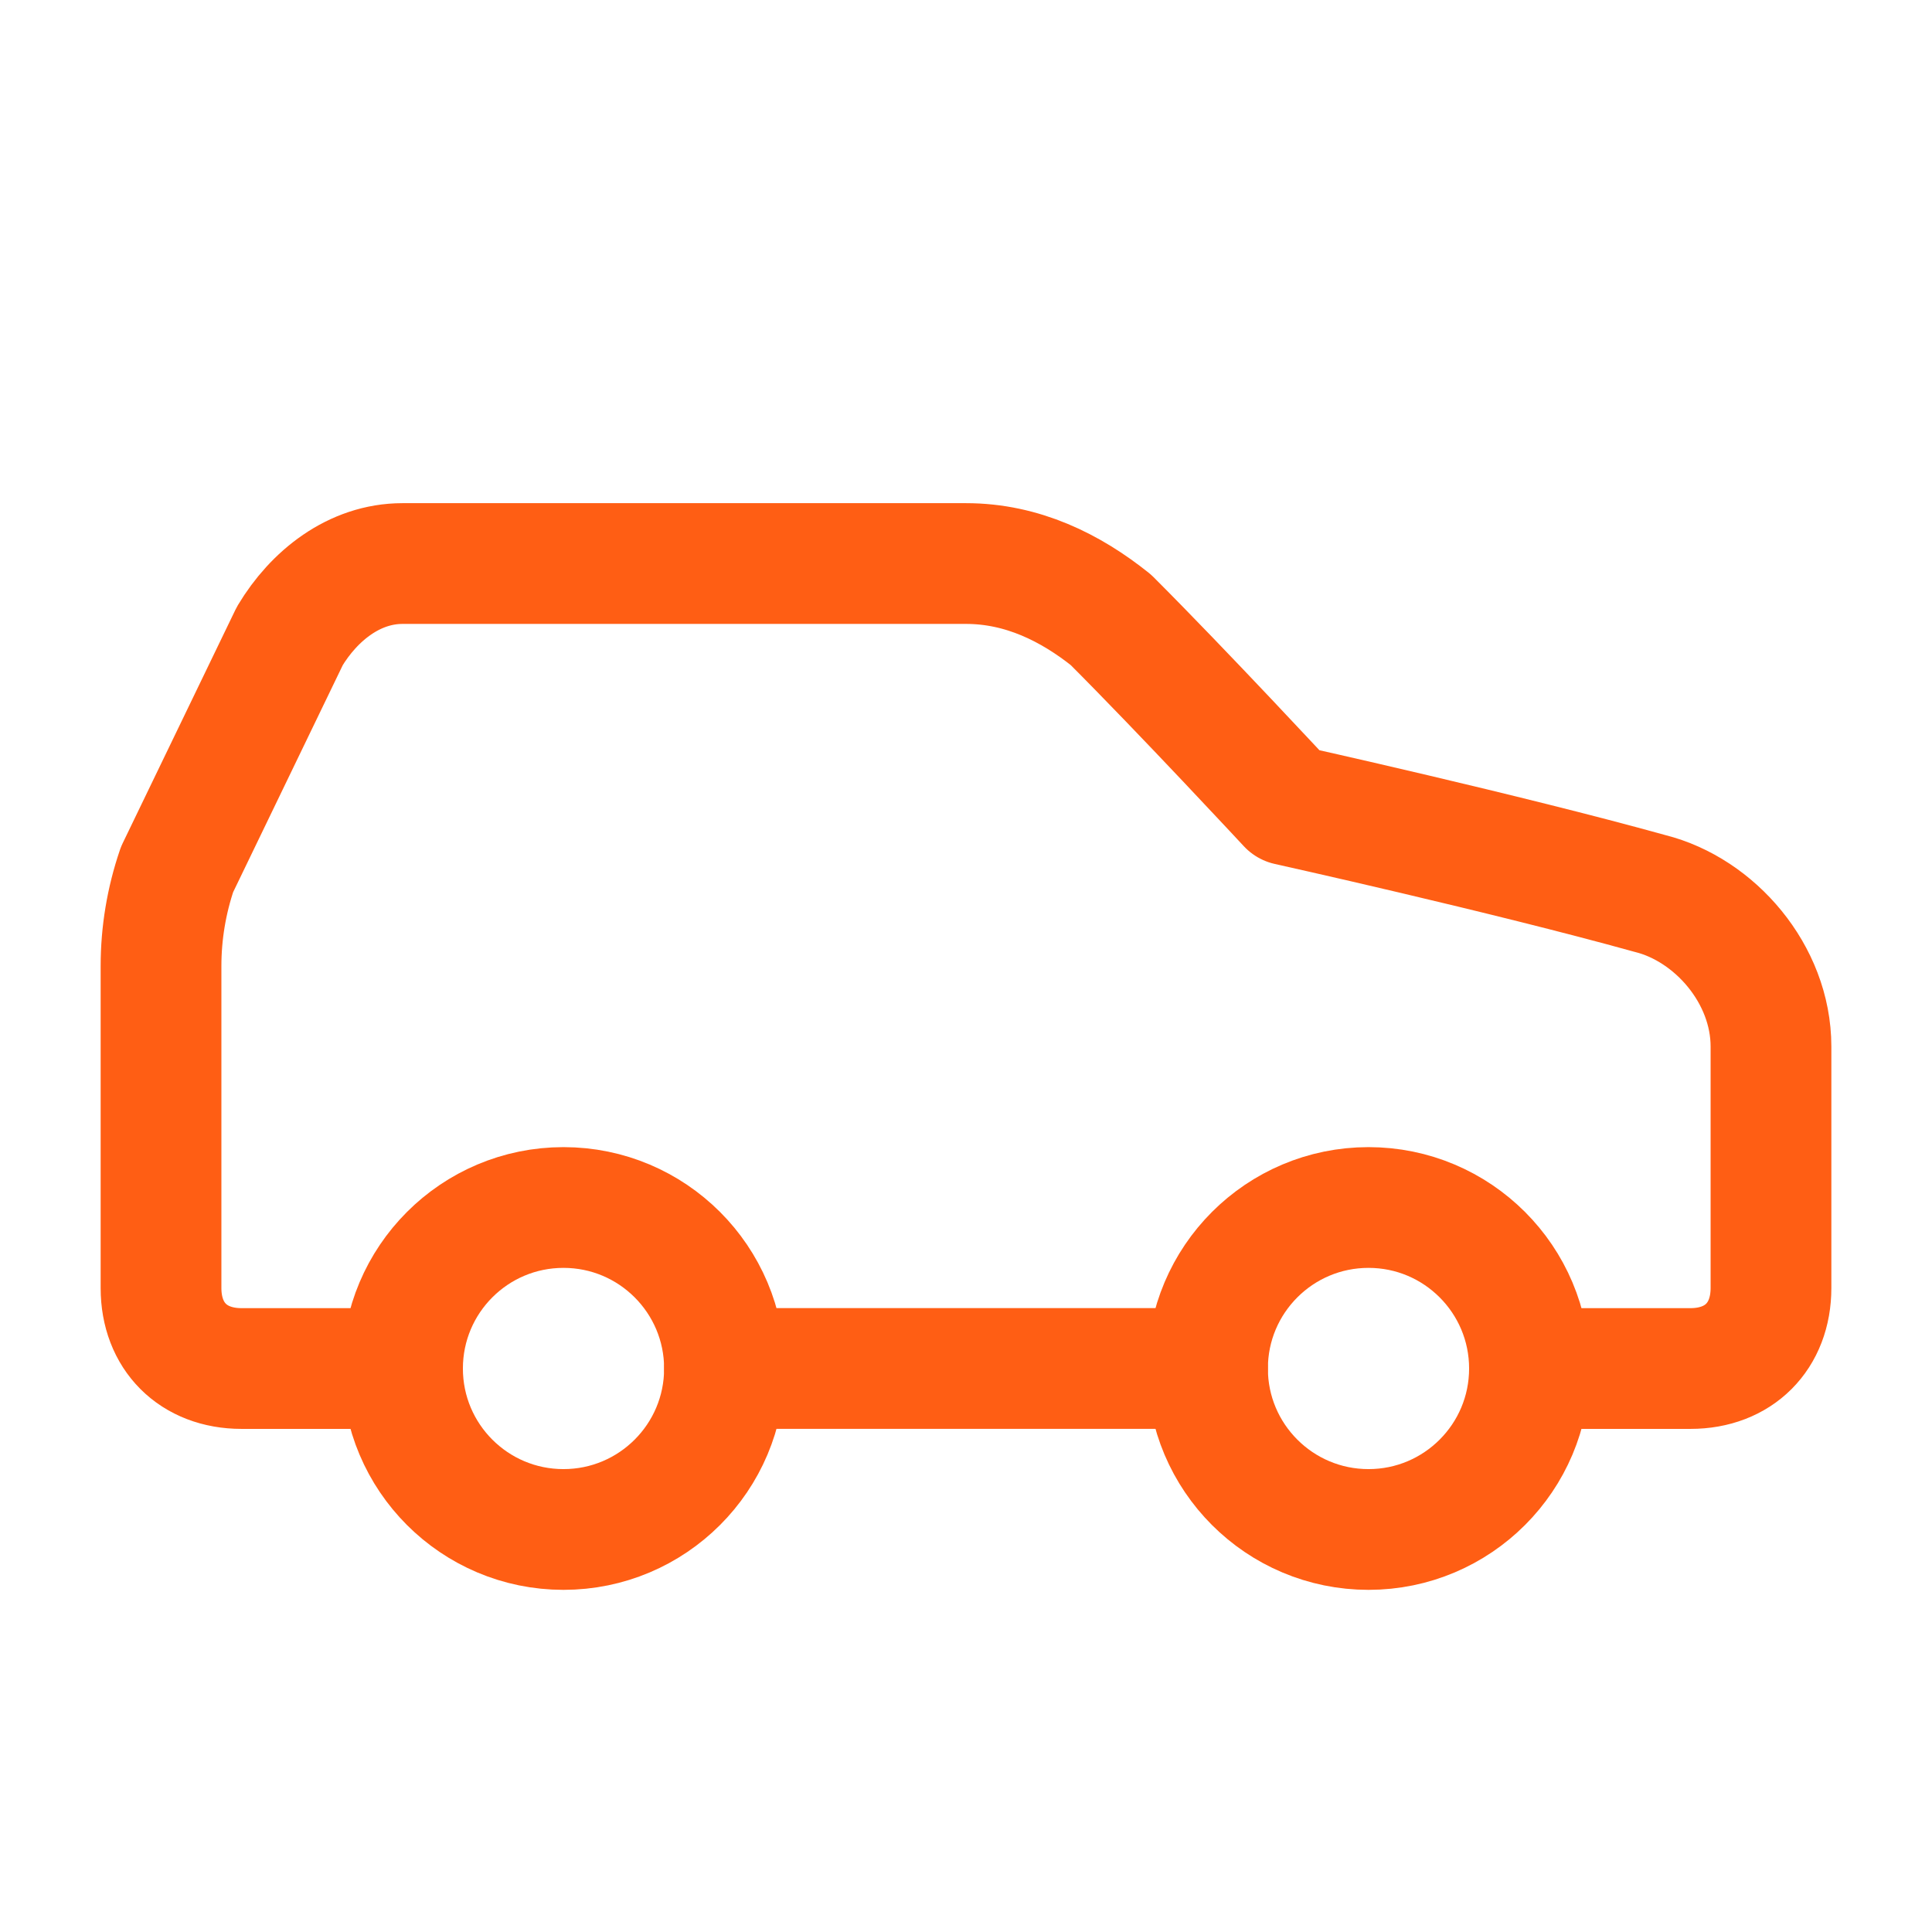 <?xml version="1.0" encoding="UTF-8"?> <svg xmlns="http://www.w3.org/2000/svg" width="32" height="32" viewBox="0 0 32 32" fill="none"><path d="M25.333 22.667H28C28.8 22.667 29.333 22.134 29.333 21.334V17.334C29.333 16.134 28.4 15.067 27.333 14.8C24.933 14.133 21.333 13.334 21.333 13.334C21.333 13.334 19.6 11.467 18.4 10.267C17.733 9.733 16.933 9.334 16 9.334H6.667C5.867 9.334 5.2 9.867 4.8 10.534L2.933 14.4C2.757 14.915 2.667 15.456 2.667 16V21.334C2.667 22.134 3.2 22.667 4 22.667H6.667" stroke="#FF5E14" stroke-width="2" stroke-linecap="round" stroke-linejoin="round"></path><path d="M9.333 25.333C10.806 25.333 12 24.139 12 22.667C12 21.194 10.806 20 9.333 20C7.86 20 6.667 21.194 6.667 22.667C6.667 24.139 7.86 25.333 9.333 25.333Z" stroke="#FF5E14" stroke-width="2" stroke-linecap="round" stroke-linejoin="round"></path><path d="M12 22.666H20" stroke="#FF5E14" stroke-width="2" stroke-linecap="round" stroke-linejoin="round"></path><path d="M22.667 25.333C24.139 25.333 25.333 24.139 25.333 22.667C25.333 21.194 24.139 20 22.667 20C21.194 20 20 21.194 20 22.667C20 24.139 21.194 25.333 22.667 25.333Z" stroke="#FF5E14" stroke-width="2" stroke-linecap="round" stroke-linejoin="round"></path></svg> 